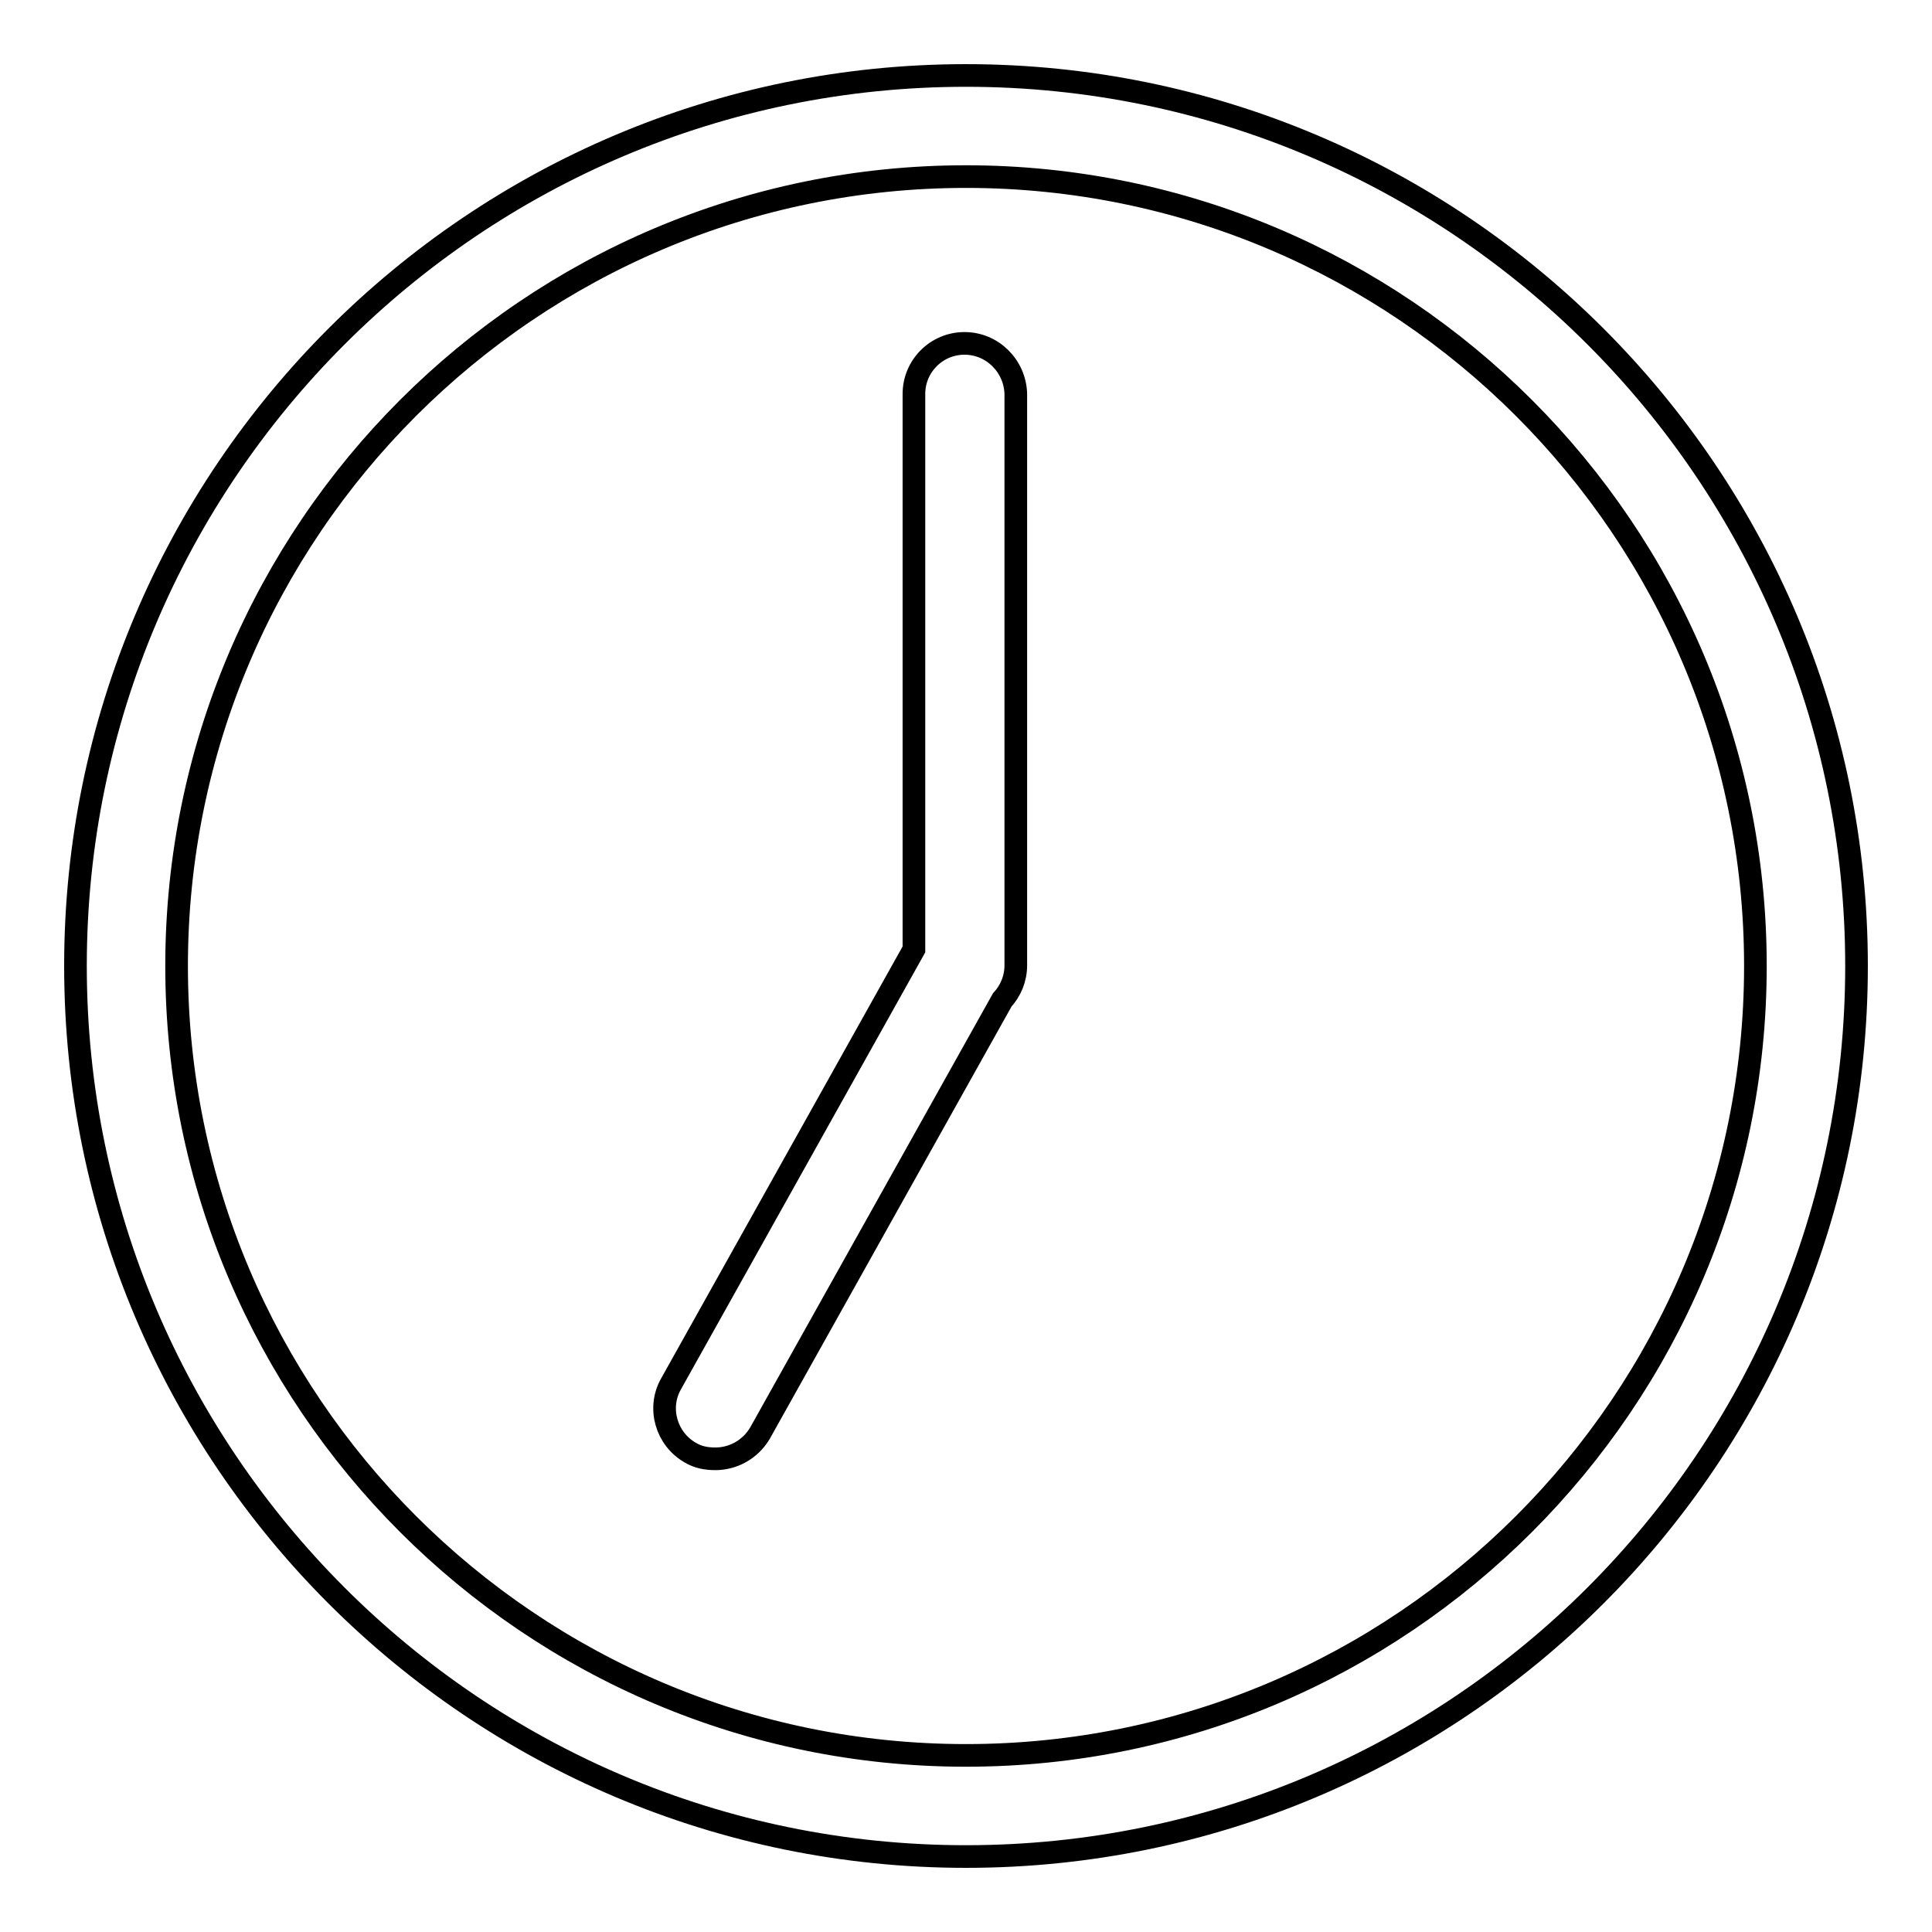 <?xml version="1.0" encoding="utf-8"?>
<!-- Svg Vector Icons : http://www.onlinewebfonts.com/icon -->
<!DOCTYPE svg PUBLIC "-//W3C//DTD SVG 1.1//EN" "http://www.w3.org/Graphics/SVG/1.1/DTD/svg11.dtd">
<svg version="1.1" xmlns="http://www.w3.org/2000/svg" xmlns:xlink="http://www.w3.org/1999/xlink" x="0px" y="0px" viewBox="0 0 256 256" enable-background="new 0 0 256 256" xml:space="preserve">
<g><g><path stroke-width="3" fill-opacity="0" stroke="#000000"  d="M128,10C62.9,10,10,62.9,10,128c0,65.1,52.9,118,118,118c65.1,0,118-52.9,118-118C246,62.9,193.1,10,128,10z M128,232.6c-57.7,0-104.6-46.9-104.6-104.6S70.3,23.4,128,23.4S232.6,70.3,232.6,128S185.7,232.6,128,232.6z"/><path stroke-width="3" fill-opacity="0" stroke="#000000"  d="M127.8,45.5c-3.7,0-6.7,3-6.7,6.7v73.6l-32.2,57.6c-1.8,3.2-0.6,7.3,2.6,9.1c1,0.6,2.1,0.8,3.3,0.8c2.3,0,4.6-1.2,5.9-3.4l32.1-57.4c1.1-1.2,1.8-2.8,1.8-4.6V52.2C134.5,48.5,131.5,45.5,127.8,45.5z"/></g></g>
</svg>